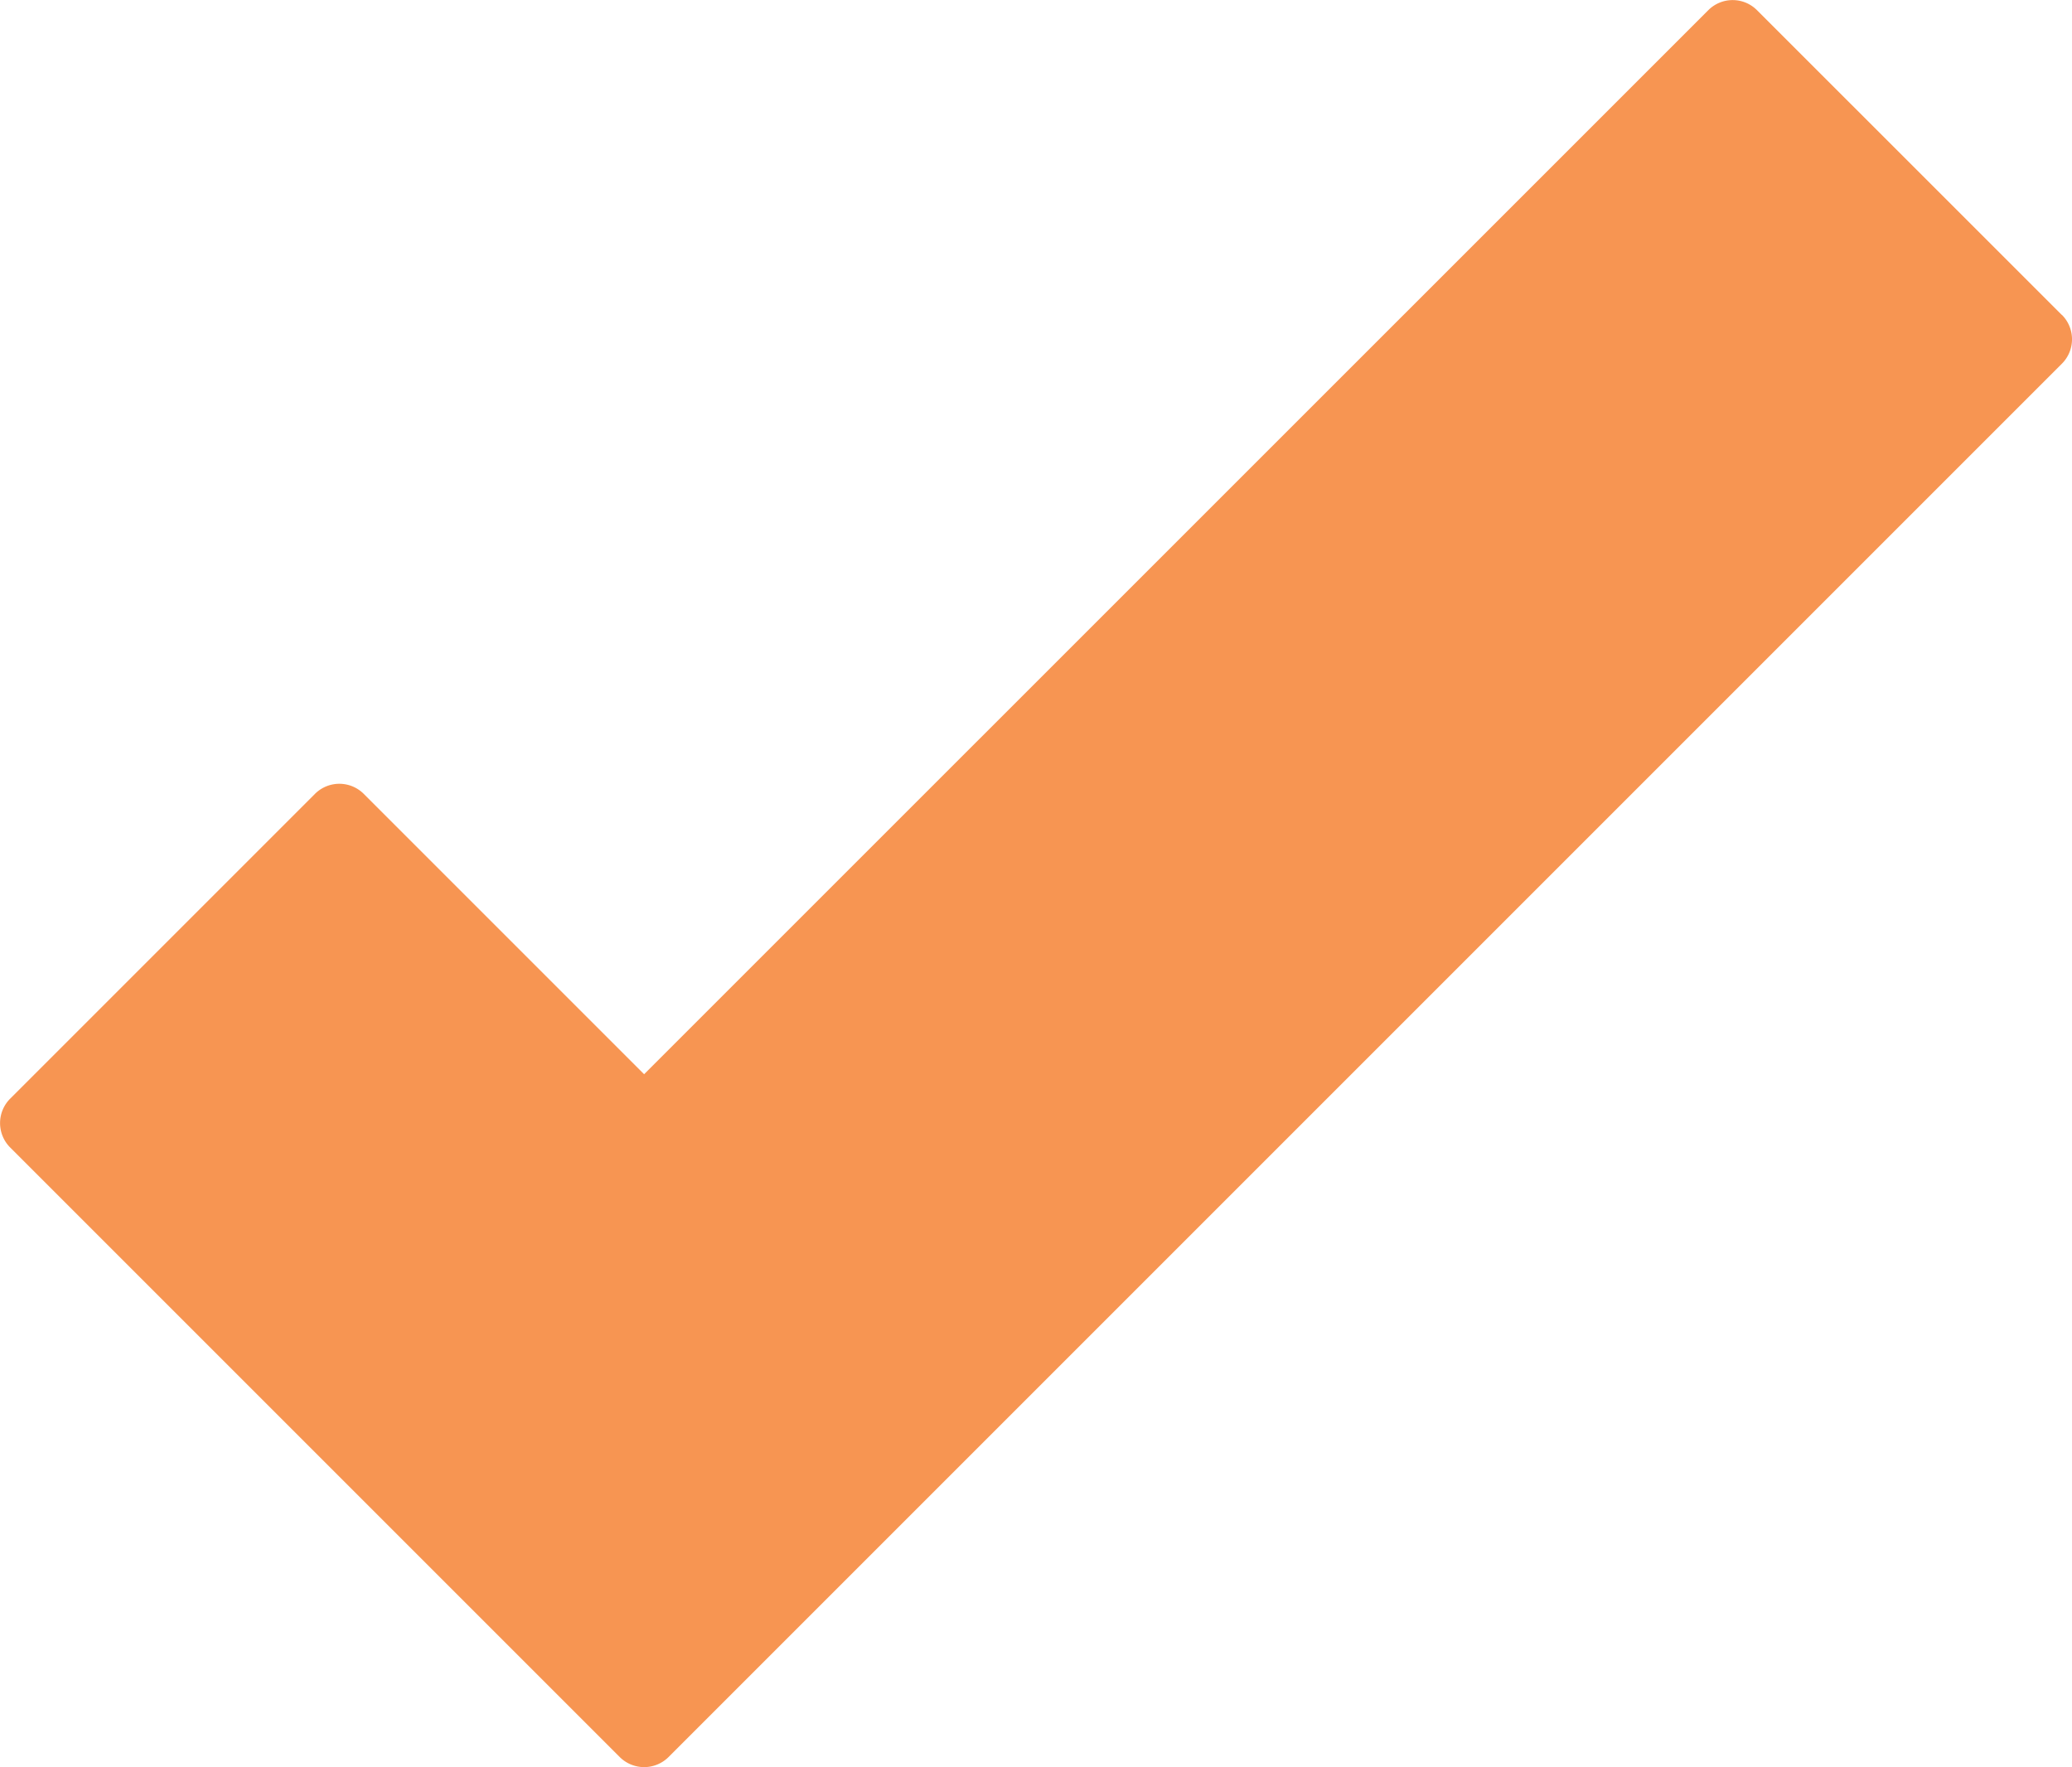 <svg xmlns="http://www.w3.org/2000/svg" width="27.723" height="23.645"><path data-name="Path 1758" d="M27.587 4.214L23.509.137a.46.46 0 00-.653 0L8.618 14.373l-3.751-3.751a.462.462 0 00-.653 0L.136 14.7a.462.462 0 000 .653l8.156 8.156a.463.463 0 00.653 0L27.588 4.866a.462.462 0 000-.653z" fill="#f79552"/></svg>